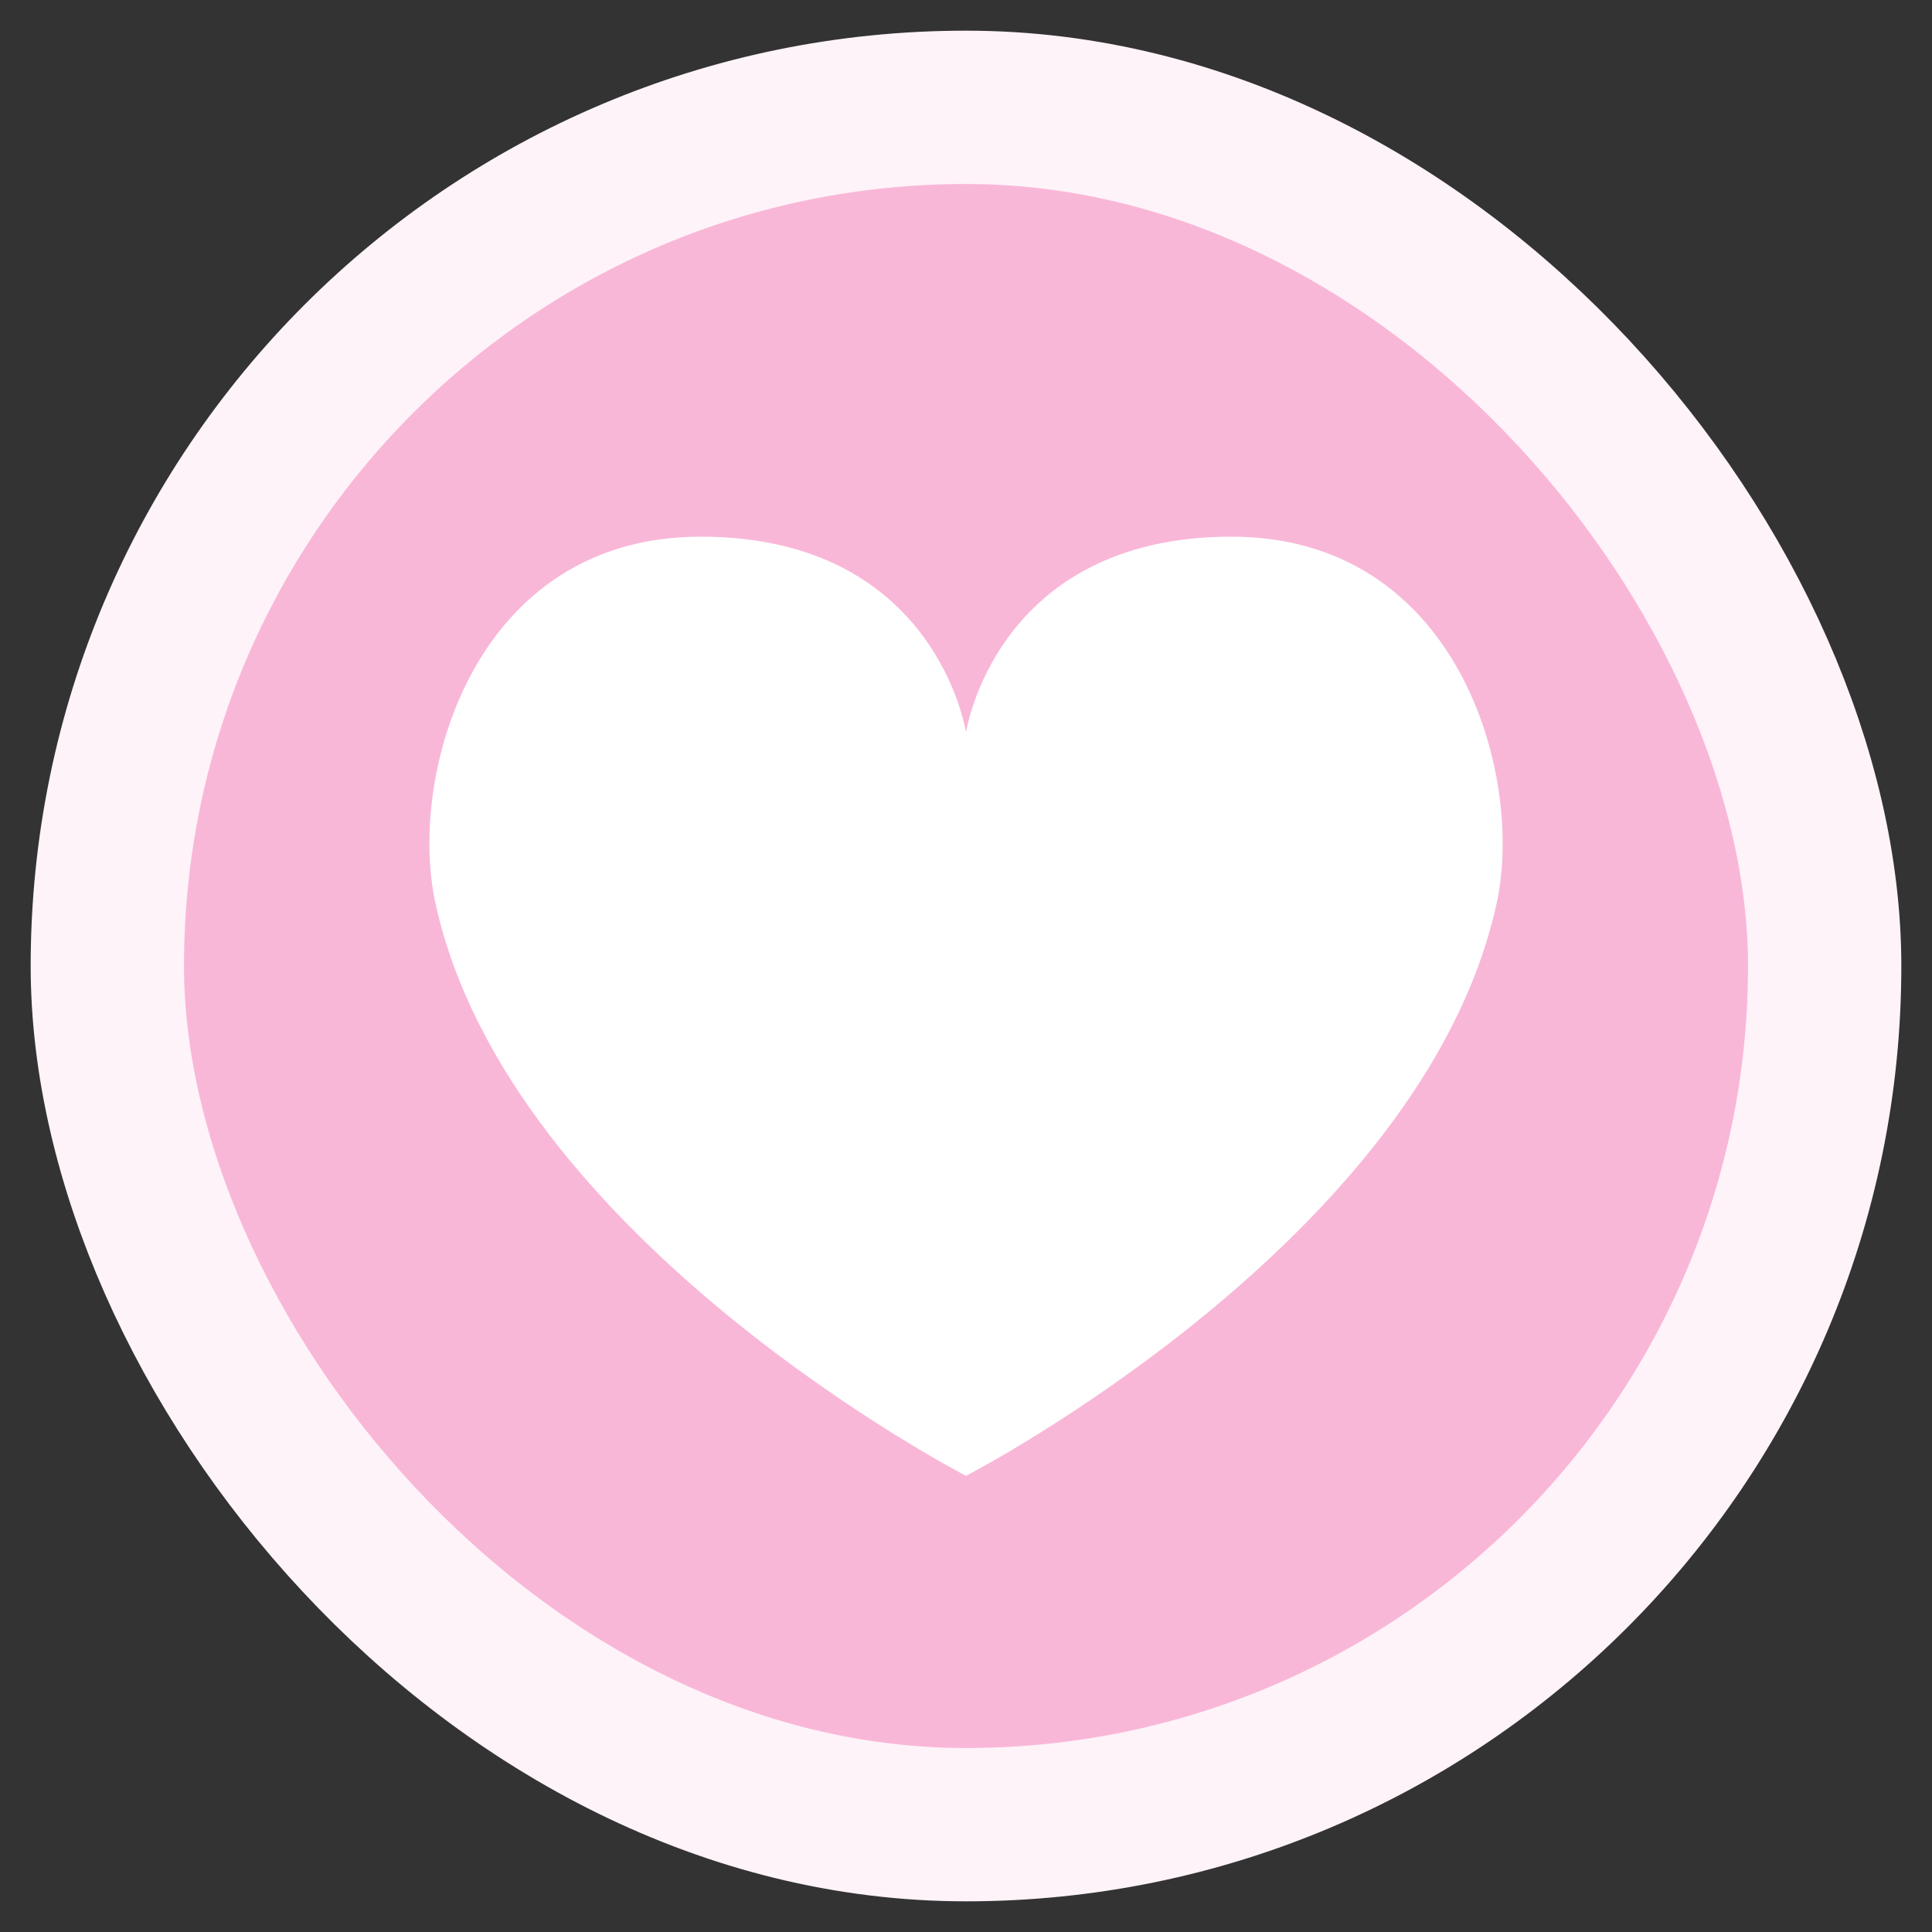 <?xml version="1.0" encoding="utf-8"?>
<svg xmlns="http://www.w3.org/2000/svg" fill="none" height="100%" overflow="visible" preserveAspectRatio="none" style="display: block;" viewBox="0 0 36 36" width="100%">
<rect x="0" y="0" width="36" height="36" fill="#333333" stroke="none"/>
<g id="Love">
<g clip-path="url(#clip0_0_2546)">
<path d="M18 2C13.757 2 9.687 3.686 6.686 6.686C3.686 9.687 2 13.757 2 18C2 22.244 3.686 26.313 6.686 29.314C9.687 32.314 13.757 34 18 34C22.244 34 26.313 32.314 29.314 29.314C32.314 26.313 34 22.244 34 18C34 13.757 32.314 9.687 29.314 6.686C26.313 3.686 22.244 2 18 2Z" fill="#F9B7D8" id="Circle"/>
<path d="M22.946 10C18.55 10 18 13.648 18 13.648C18 13.648 17.452 10 13.056 10C8.828 10 7.596 14.444 8.112 16.82C9.472 23.1 18 27.5 18 27.5C18 27.5 26.53 23.1 27.89 16.82C28.404 14.444 27.17 10 22.946 10Z" fill="white" id="Icon"/>
</g>
<rect height="32" rx="16" stroke="#FEF3F8" stroke-width="2.857" width="32" x="2" y="2"/>
</g>
<defs>
<clipPath id="clip0_0_2546">
<rect fill="white" height="32" rx="16" width="32" x="2" y="2"/>
</clipPath>
</defs>
</svg>